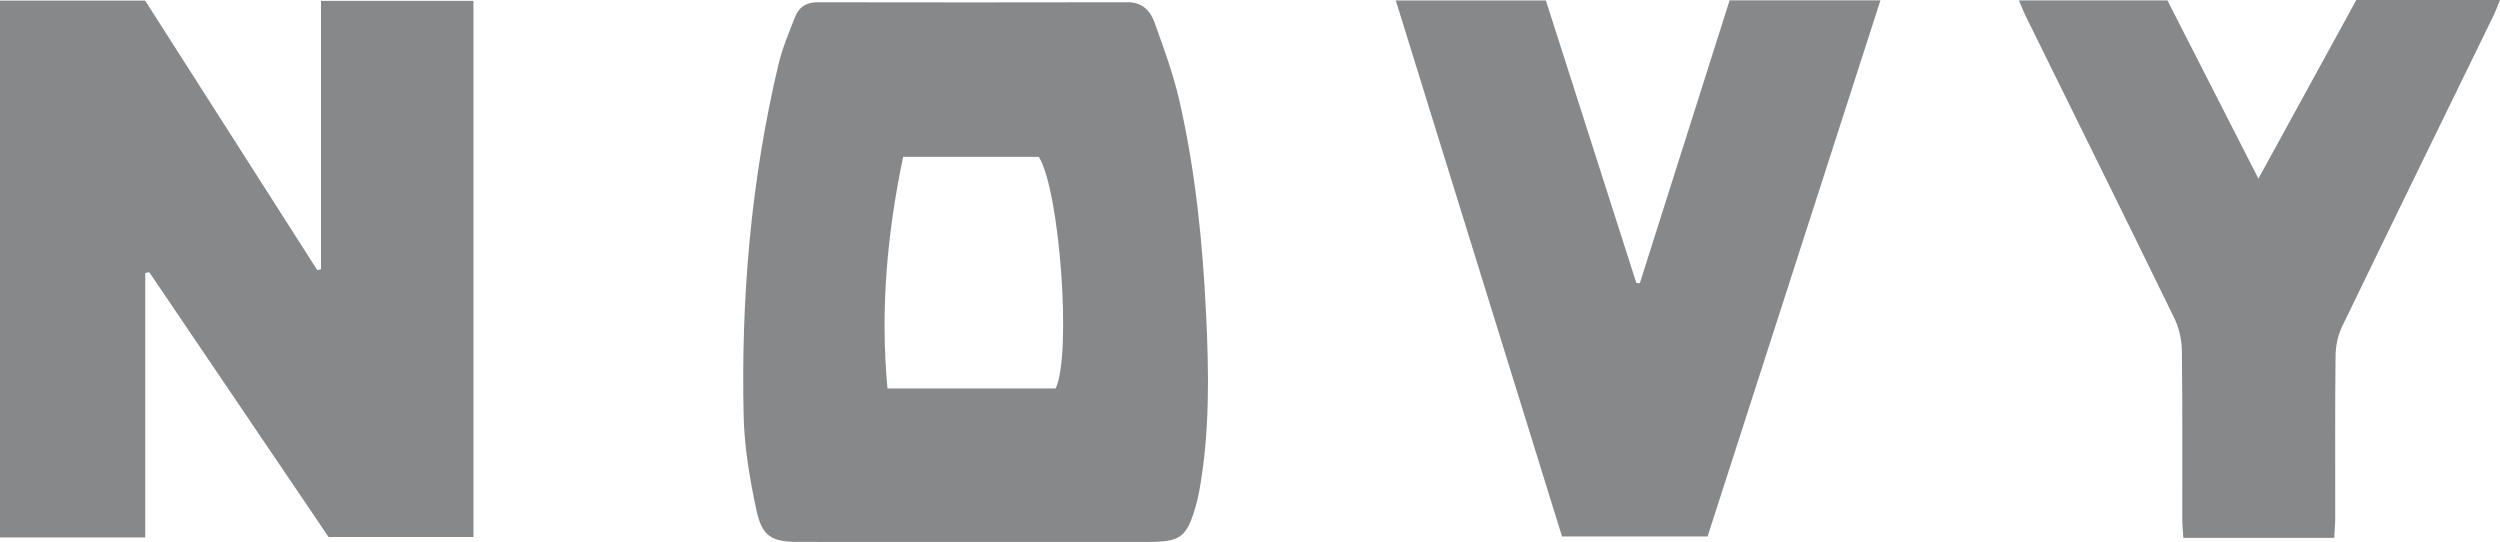 <?xml version="1.0" encoding="UTF-8"?>
<svg xmlns="http://www.w3.org/2000/svg" xmlns:xlink="http://www.w3.org/1999/xlink" width="579.56pt" height="125.63pt" viewBox="0 0 579.56 125.63" version="1.1">
  <defs>
    <clipPath id="clip1">
      <path d="M 468 0 L 579.559 0 L 579.559 125 L 468 125 Z M 468 0 "></path>
    </clipPath>
    <clipPath id="clip2">
      <path d="M 172 0 L 281 0 L 281 125.629 L 172 125.629 Z M 172 0 "></path>
    </clipPath>
  </defs>
  <g id="surface1">
    <path style=" stroke:none;fill-rule:nonzero;fill:rgb(52.499%,53.299%,54.099%);fill-opacity:1;" d="M 33.664 124.598 C 21.953 124.598 11.125 124.598 0 124.598 C 0 83.094 0 41.805 0 0.145 C 11.09 0.145 22.129 0.145 33.652 0.145 C 46.848 20.809 60.199 41.711 73.551 62.617 C 73.84 62.551 74.129 62.488 74.418 62.422 C 74.418 41.82 74.418 21.219 74.418 0.199 C 86.457 0.199 97.957 0.199 109.758 0.199 C 109.758 41.582 109.758 82.863 109.758 124.484 C 98.648 124.484 87.598 124.484 76.168 124.484 C 62.422 104.188 48.508 83.637 34.594 63.09 C 34.281 63.156 33.973 63.227 33.664 63.297 C 33.664 83.637 33.664 103.977 33.664 124.598 "></path>
    <path style=" stroke:none;fill-rule:nonzero;fill:rgb(52.499%,53.299%,54.099%);fill-opacity:1;" d="M 395.855 124.363 C 384.535 124.363 373.59 124.363 362.113 124.363 C 349.336 83.16 336.527 41.867 323.578 0.113 C 335.387 0.113 346.656 0.113 358.375 0.113 C 365.359 21.934 372.352 43.762 379.34 65.594 C 379.609 65.621 379.879 65.648 380.148 65.676 C 387.066 43.875 393.988 22.07 400.969 0.07 C 412.504 0.07 423.785 0.07 435.934 0.07 C 422.488 41.766 409.191 83.004 395.855 124.363 "></path>
    <g clip-path="url(#clip1)" clip-rule="nonzero">
      <path style=" stroke:none;fill-rule:nonzero;fill:rgb(52.499%,53.299%,54.099%);fill-opacity:1;" d="M 541.133 124.695 C 529.227 124.695 517.898 124.695 506.148 124.695 C 506.055 123.086 505.902 121.645 505.902 120.199 C 505.883 107.207 505.98 94.219 505.809 81.23 C 505.777 78.719 505.152 76.004 504.055 73.75 C 492.621 50.301 481.035 26.926 469.504 3.523 C 469.023 2.551 468.645 1.527 468.035 0.098 C 479.629 0.098 490.781 0.098 502.461 0.098 C 509.289 13.469 516.234 27.07 523.555 41.41 C 531.387 27.117 538.805 13.586 546.25 0 C 557.312 0 568.125 0 579.562 0 C 578.949 1.48 578.559 2.582 578.051 3.625 C 566.344 27.633 554.59 51.621 542.969 75.672 C 541.98 77.715 541.465 80.184 541.438 82.465 C 541.293 94.953 541.379 107.445 541.363 119.934 C 541.363 121.398 541.227 122.863 541.133 124.695 "></path>
    </g>
    <g clip-path="url(#clip2)" clip-rule="nonzero">
      <path style=" stroke:none;fill-rule:nonzero;fill:rgb(52.499%,53.299%,54.099%);fill-opacity:1;" d="M 244.723 90.055 C 232.168 90.055 219.484 90.055 205.738 90.055 C 204.039 71.789 205.664 54.113 209.367 36.367 C 220.293 36.367 230.613 36.367 240.828 36.367 C 245.688 44.121 248.48 82.152 244.723 90.055 Z M 279.609 72.969 C 278.805 56.238 277.141 39.609 273.395 23.273 C 271.984 17.113 269.773 11.113 267.621 5.152 C 266.672 2.52 264.82 0.512 261.484 0.52 C 237.504 0.566 213.523 0.566 189.543 0.523 C 186.934 0.52 185.191 1.645 184.301 3.949 C 182.914 7.551 181.367 11.141 180.48 14.879 C 174.098 41.746 171.758 69.059 172.402 96.602 C 172.57 103.777 173.82 111 175.309 118.047 C 176.656 124.438 178.809 125.625 185.281 125.625 C 198.895 125.625 212.508 125.625 226.121 125.629 C 239.484 125.629 252.848 125.629 266.215 125.629 C 273.688 125.629 275.121 124.555 277.211 117.289 C 277.555 116.094 277.828 114.871 278.051 113.648 C 280.469 100.16 280.262 86.582 279.609 72.969 "></path>
    </g>
  </g>
</svg>
